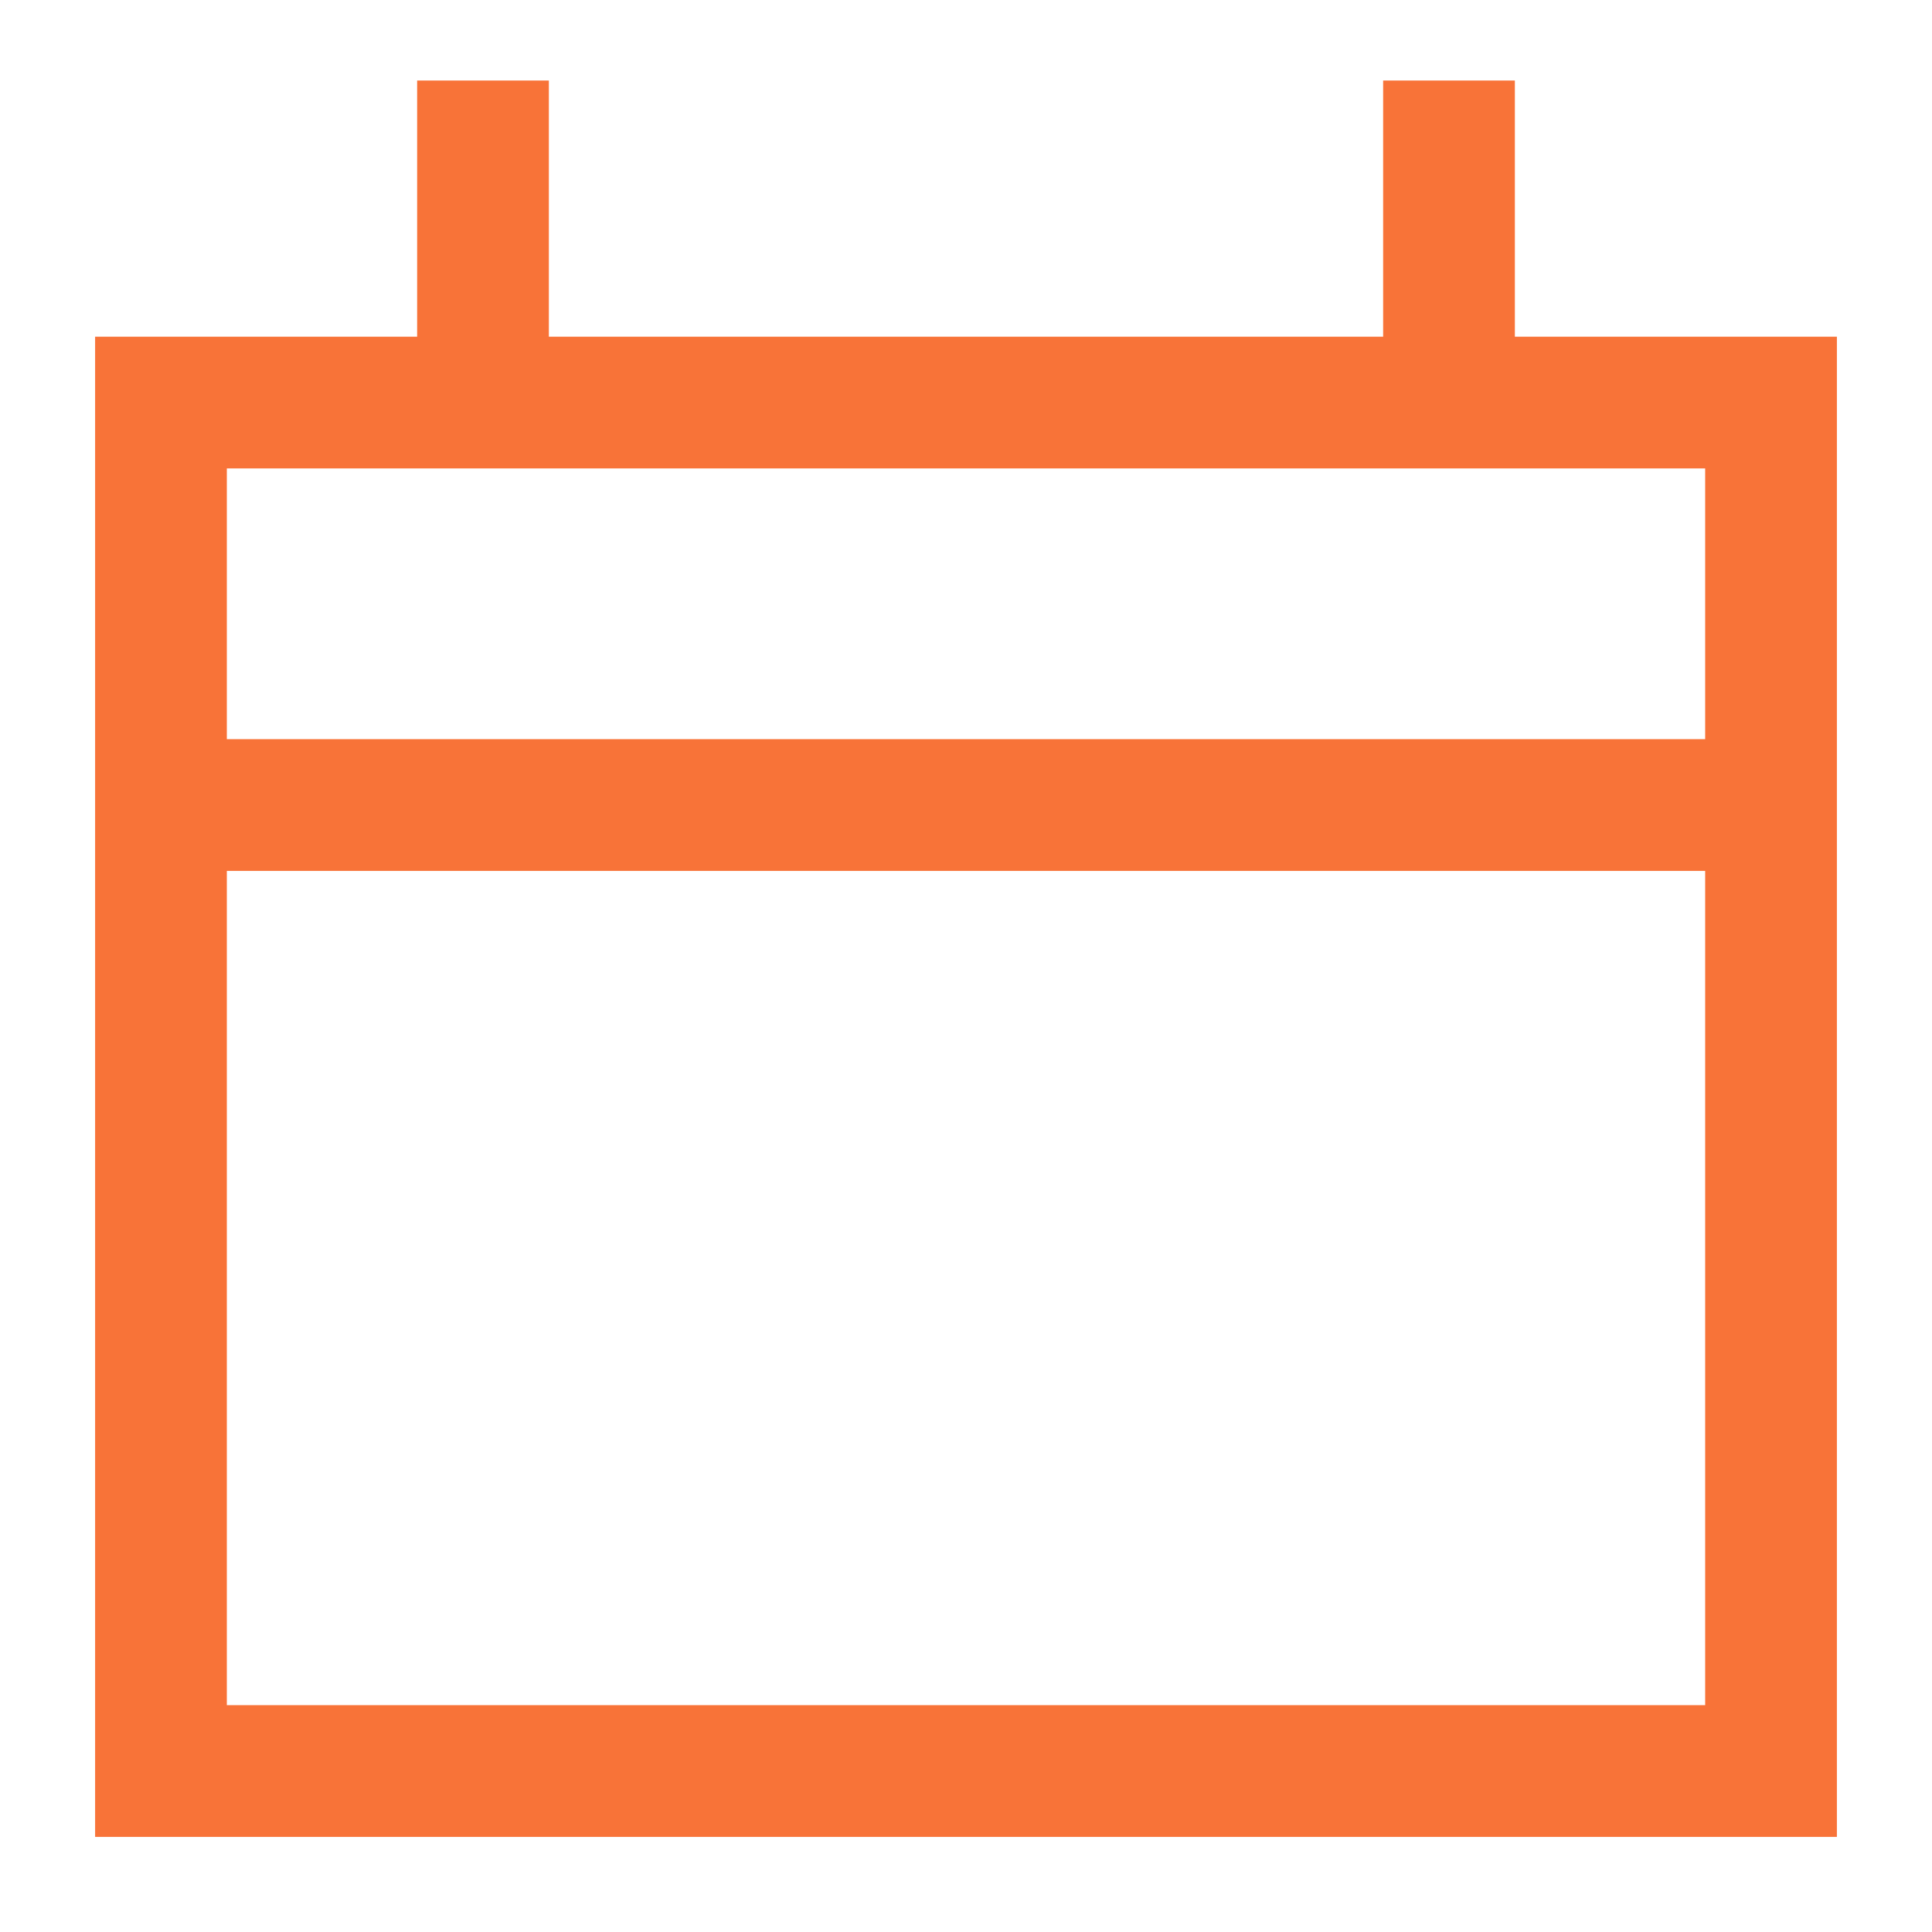 <?xml version="1.0" encoding="UTF-8"?>
<svg xmlns="http://www.w3.org/2000/svg" width="22" height="22" viewBox="0 0 22 22" fill="none">
  <path d="M16.5 4.584V0.917M5.5 4.584V0.917M1.833 9.167H20.167M1.833 4.584H20.167V20.167H1.833V4.584Z" stroke="#F87338" stroke-width="1.5"></path>
</svg>
